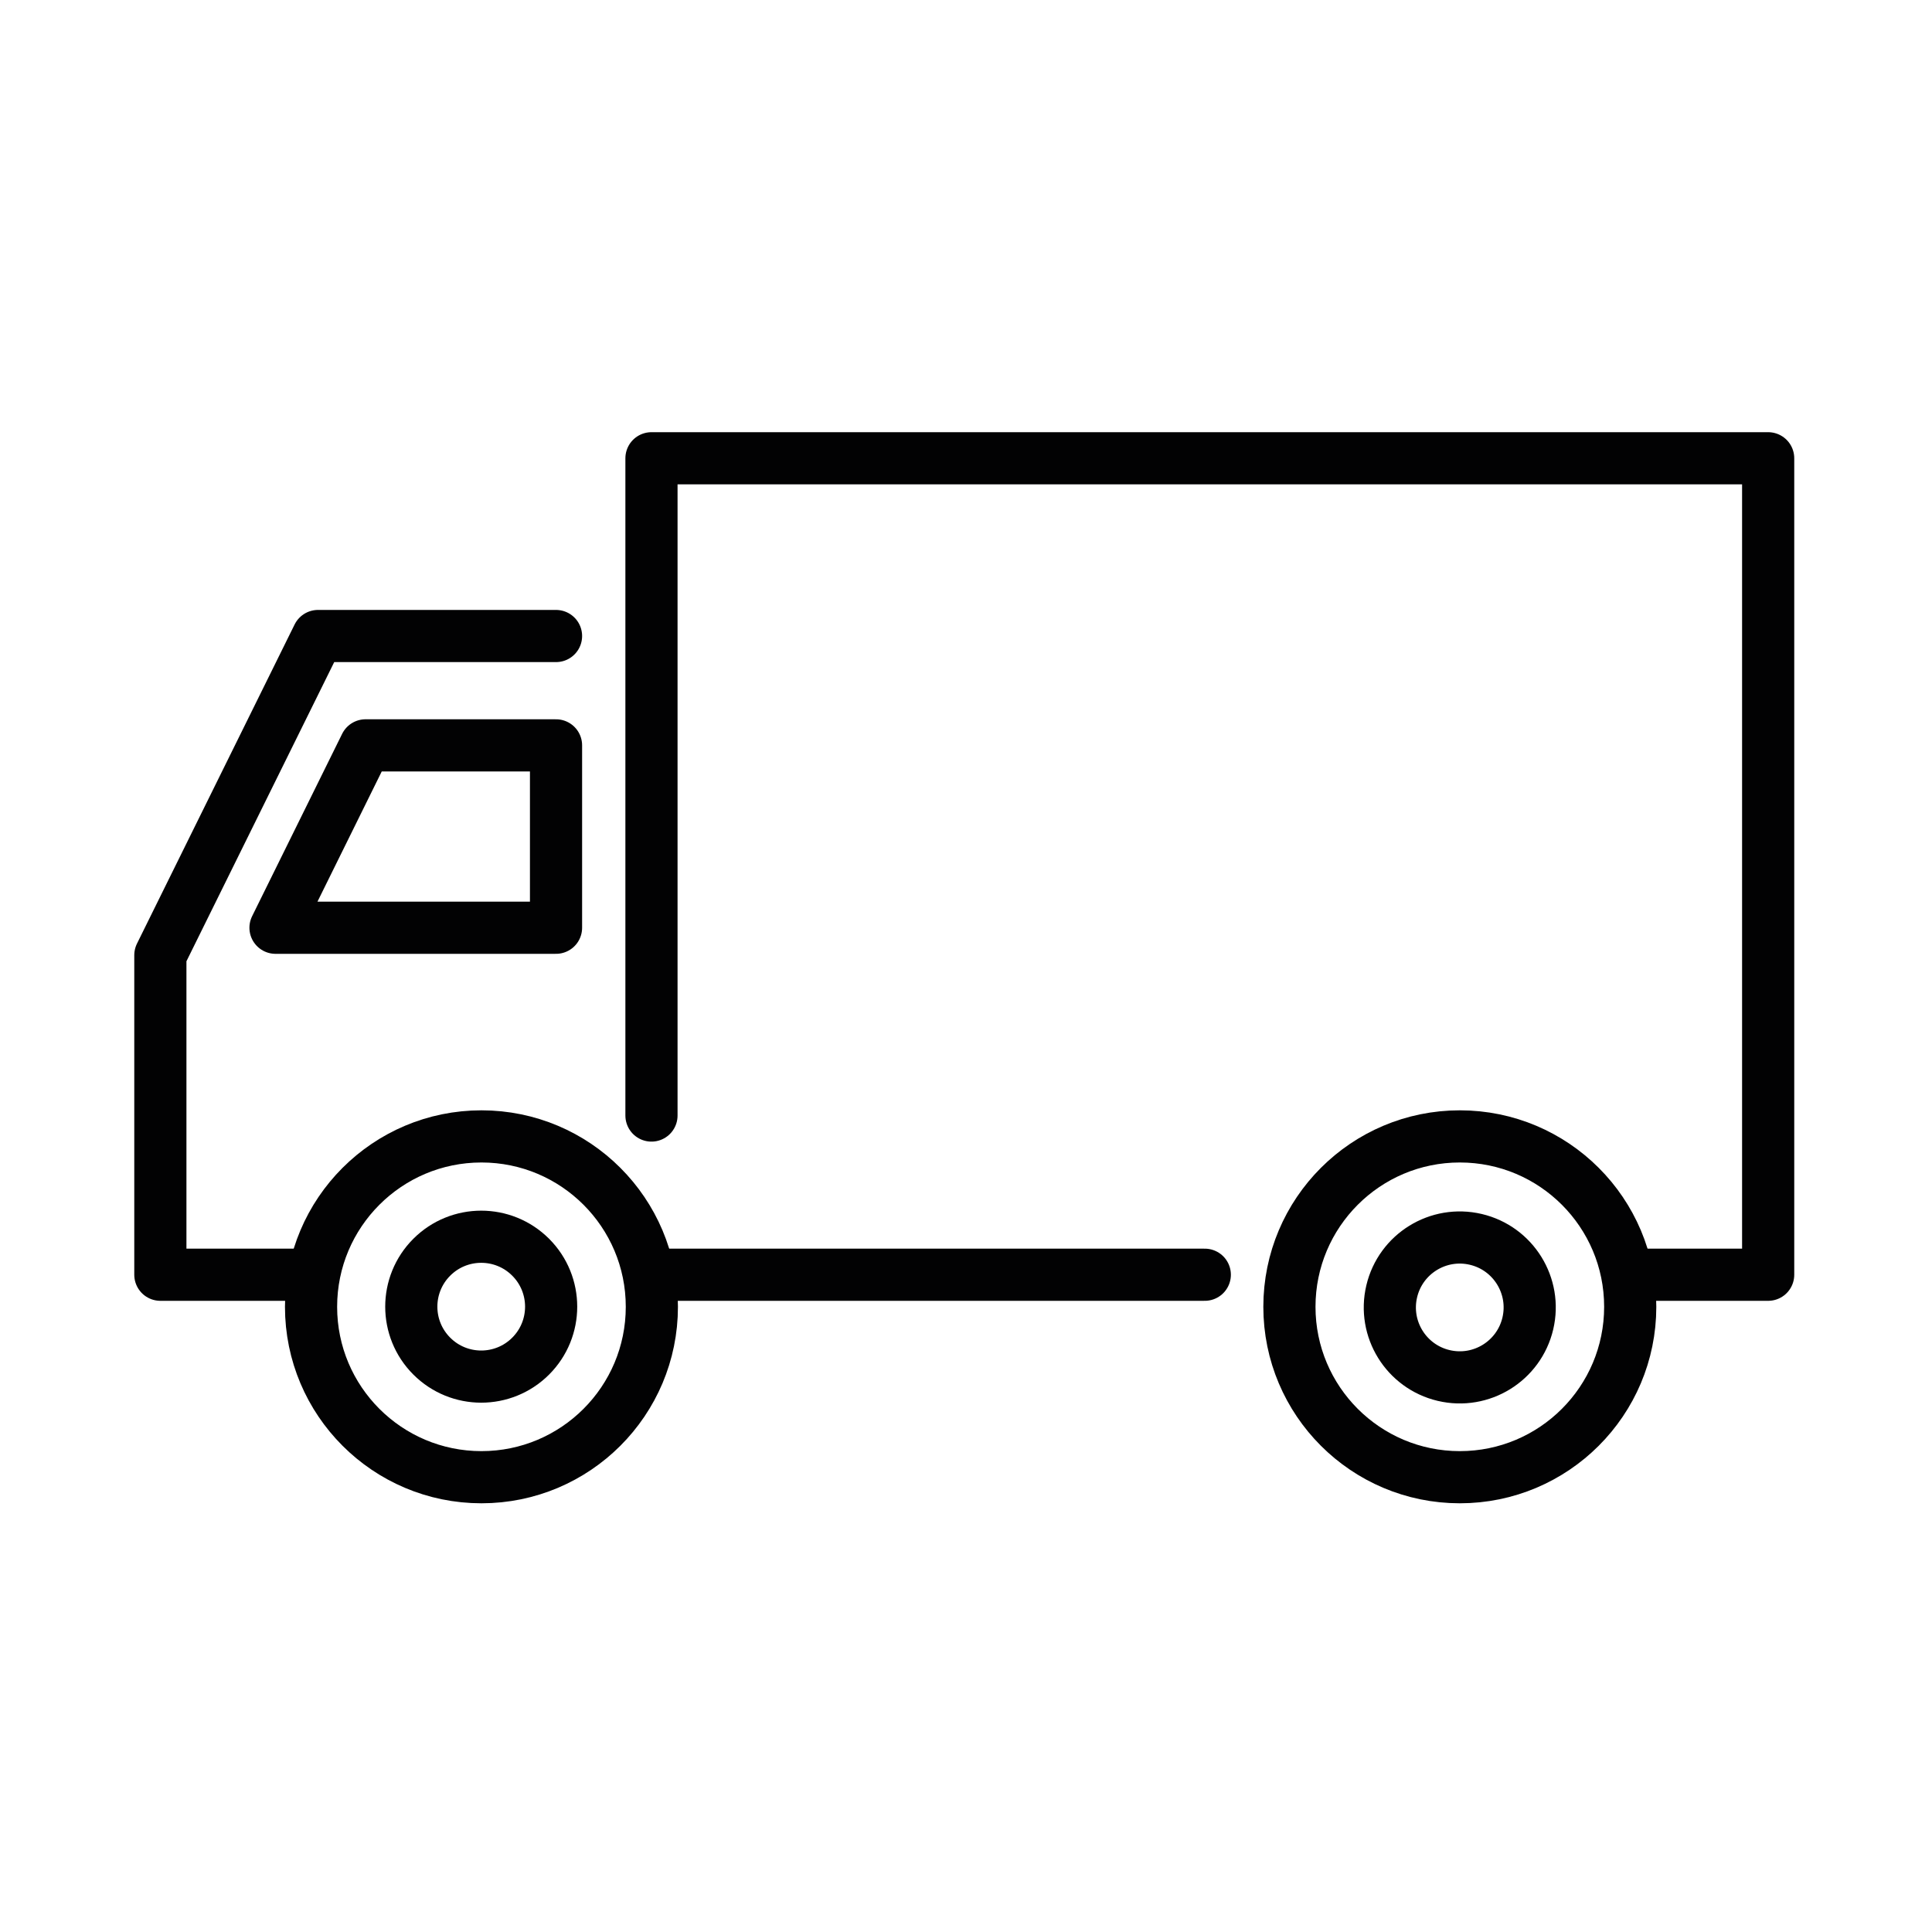 <?xml version="1.0" encoding="utf-8"?>
<!-- Generator: Adobe Illustrator 27.8.0, SVG Export Plug-In . SVG Version: 6.00 Build 0)  -->
<svg version="1.1" xmlns="http://www.w3.org/2000/svg" xmlns:xlink="http://www.w3.org/1999/xlink" x="0px" y="0px"
	 viewBox="0 0 500 500" style="enable-background:new 0 0 500 500;" xml:space="preserve">
<style type="text/css">
	.st0{display:none;}
	.st1{display:inline;}
	.st2{fill:#020203;}
	.st3{fill:none;stroke:#020203;stroke-width:13.5;stroke-linecap:round;stroke-linejoin:round;stroke-miterlimit:10;}
</style>
<g id="Ebene_1" class="st0">
	<g class="st1">
		<g>
			<path class="st2" d="M249.6,34.3c-119.4,0-216.1,96.8-216.1,216.1c0,119.4,96.8,216.1,216.1,216.1s216.1-96.8,216.1-216.1
				C465.5,131.2,368.9,34.5,249.6,34.3z M432.7,338.6l-31.7-16.6c21.5-45.3,21.5-97.9,0-143.2l31.7-16.6
				C459.5,218,459.5,282.9,432.7,338.6L432.7,338.6z M98.8,284.5l95.1,9.6c3.4,0.3,6.2,2.7,7.1,6c9.1,33.1,14.3,67.1,15.3,101.4
				C157.8,388.4,112.1,342.9,98.8,284.5z M249.6,95.9c71.1,0.1,133,48.6,150.1,117.6c-24.9-9.2-87.2-29.6-150.1-29.6
				s-125.2,20.4-150.1,29.6C116.6,144.5,178.5,96,249.6,95.9z M229.2,403.7c-0.8-36.2-6.1-72.3-15.8-107.2
				c-2.3-8.4-9.6-14.5-18.2-15.3l-98.8-9.9c-2-14.2-1.9-28.7,0.2-42.9c15.7-6.2,85.1-31.6,153-31.6s137.2,25.5,153,31.6
				c2.1,14.2,2.1,28.7,0.2,42.9l-98.8,9.9c-8.7,0.8-15.9,6.9-18.2,15.3c-9.7,34.9-15,70.9-15.8,107.2
				C256.4,405.5,242.7,405.5,229.2,403.7L229.2,403.7z M298.1,300c0.9-3.3,3.8-5.6,7.1-6l95.1-9.6c-13.3,58.4-59,104-117.5,117
				C283.8,367.1,289,333.1,298.1,300z M249.6,47.2c73.4,0.1,141.1,39.7,177.1,103.7l-31.7,16.6C349.2,87.2,247,59.2,166.7,105
				c-26.1,14.9-47.7,36.4-62.5,62.5l-31.7-16.6C108.4,86.9,176.1,47.3,249.6,47.2z M66.5,162.3l31.7,16.6
				c-21.5,45.3-21.5,97.9,0,143.2l-31.7,16.6C39.6,282.9,39.6,218,66.5,162.3L66.5,162.3z M249.6,453.7
				C176.1,453.6,108.4,414,72.5,350l31.7-16.6C150,413.7,252.1,441.7,332.4,396c26.1-14.9,47.7-36.4,62.5-62.5l31.7,16.6
				C390.7,414,323,453.6,249.6,453.7z"/>
			<path class="st2" d="M292.3,250.5c0-23.6-19.2-42.8-42.8-42.8s-42.8,19.2-42.8,42.8c0,23.6,19.2,42.8,42.8,42.8
				C273.2,293.2,292.3,274.1,292.3,250.5z M219.6,250.5c0-16.5,13.4-29.9,29.9-29.9c16.5,0,29.9,13.4,29.9,29.9
				c0,16.5-13.4,29.9-29.9,29.9c0,0,0,0,0,0C233,280.3,219.7,267,219.6,250.5z"/>
		</g>
	</g>
</g>
<g id="Ebene_2" class="st0">
	<g class="st1">
		<g>
			<path class="st2" d="M45.9,256.7H82c3.5,0,6.3-2.8,6.3-6.3c0-3.5-2.8-6.3-6.3-6.3H45.9c-3.5,0-6.3,2.8-6.3,6.3
				C39.6,253.9,42.4,256.7,45.9,256.7z"/>
			<path class="st2" d="M453.3,244.2h-36.1c-3.5,0-6.3,2.8-6.3,6.3c0,3.5,2.8,6.3,6.3,6.3h36.1c3.5,0,6.3-2.8,6.3-6.3
				C459.5,247,456.7,244.2,453.3,244.2L453.3,244.2z"/>
			<path class="st2" d="M453.3,164.5h-25.7c-50.8-0.1-92-41.2-92-92V46.8c0-3.5-2.8-6.3-6.3-6.3c-3.5,0-6.3,2.8-6.3,6.3l0,0v25.7
				c0.1,57.7,46.8,104.5,104.5,104.5h25.7c3.5,0,6.3-2.8,6.3-6.3C459.5,167.3,456.7,164.5,453.3,164.5L453.3,164.5L453.3,164.5z"/>
			<path class="st2" d="M429.3,148.4h23.9c3.5,0,6.3-2.8,6.3-6.3c0-3.5-2.8-6.3-6.3-6.3l0,0h-23.9c-36,0-65.2-29.2-65.2-65.2V46.8
				c0-3.5-2.8-6.3-6.3-6.3c-3.5,0-6.3,2.8-6.3,6.3l0,0v23.9C351.7,113.6,386.4,148.4,429.3,148.4z"/>
			<path class="st2" d="M69.8,352.5H45.9c-3.5,0-6.3,2.8-6.3,6.3c0,3.5,2.8,6.3,6.3,6.3h23.9c36,0,65.2,29.2,65.2,65.2v23.9
				c0,3.5,2.8,6.3,6.3,6.3s6.3-2.8,6.3-6.3l0,0v-23.9C147.5,387.3,112.7,352.6,69.8,352.5z"/>
			<path class="st2" d="M453.3,352.5h-23.9c-42.9,0-77.7,34.8-77.7,77.7v23.9c0,3.5,2.8,6.3,6.3,6.3c3.5,0,6.3-2.8,6.3-6.3l0,0
				v-23.9c0-36,29.2-65.2,65.2-65.2h23.9c3.5,0,6.3-2.8,6.3-6.3C459.5,355.3,456.7,352.5,453.3,352.5L453.3,352.5z"/>
			<path class="st2" d="M45.9,148.4h23.9c42.9,0,77.7-34.8,77.7-77.7V46.8c0-3.5-2.8-6.3-6.3-6.3s-6.3,2.8-6.3,6.3l0,0v23.9
				c0,36-29.2,65.2-65.2,65.2H45.9c-3.5,0-6.3,2.8-6.3,6.3C39.6,145.6,42.4,148.4,45.9,148.4z"/>
			<path class="st2" d="M453.3,323.9h-25.7C369.8,324,323.1,370.7,323,428.4v25.7c0,3.5,2.8,6.3,6.3,6.3c3.5,0,6.3-2.8,6.3-6.3l0,0
				v-25.7c0.1-50.8,41.2-92,92-92h25.7c3.5,0,6.3-2.8,6.3-6.3C459.5,326.7,456.7,323.9,453.3,323.9L453.3,323.9z"/>
			<path class="st2" d="M71.6,323.9H45.9c-3.5,0-6.3,2.8-6.3,6.3c0,3.5,2.8,6.3,6.3,6.3h25.7c50.8,0.1,92,41.2,92,92v25.7
				c0,3.5,2.8,6.3,6.3,6.3c3.5,0,6.3-2.8,6.3-6.3l0,0v-25.7C176.1,370.7,129.3,324,71.6,323.9z"/>
			<path class="st2" d="M45.9,177h25.7c57.7-0.1,104.4-46.8,104.5-104.5V46.8c0-3.5-2.8-6.3-6.3-6.3c-3.5,0-6.3,2.8-6.3,6.3l0,0
				v25.7c-0.1,50.8-41.2,91.9-92,92H45.9c-3.5,0-6.3,2.8-6.3,6.3C39.6,174.2,42.4,177,45.9,177z"/>
			<path class="st2" d="M249.6,89.1c3.5,0,6.3-2.8,6.3-6.3V46.8c0-3.5-2.8-6.3-6.3-6.3c-3.5,0-6.3,2.8-6.3,6.3l0,0v36.1
				C243.3,86.3,246.1,89.1,249.6,89.1z"/>
			<path class="st2" d="M249.6,411.8c-3.5,0-6.3,2.8-6.3,6.3v36.1c0,3.5,2.8,6.3,6.3,6.3c3.5,0,6.3-2.8,6.3-6.3l0,0v-36.1
				C255.8,414.6,253,411.8,249.6,411.8C249.6,411.8,249.6,411.8,249.6,411.8z"/>
			<path class="st2" d="M249.6,198.3c-28.8,0-52.1,23.3-52.1,52.1c0,28.8,23.3,52.1,52.1,52.1c28.8,0,52.1-23.3,52.1-52.1
				C301.6,221.7,278.3,198.4,249.6,198.3z M249.6,290.1c-21.9,0-39.6-17.7-39.6-39.6c0-21.9,17.7-39.6,39.6-39.6
				c21.9,0,39.6,17.7,39.6,39.6C289.1,272.3,271.4,290,249.6,290.1z"/>
			<path class="st2" d="M232.6,156.6c11.2-2,22.7-2,33.9,0c0.4,0.1,0.7,0.1,1.1,0.1c3.5,0,6.3-2.8,6.3-6.3c0-3-2.2-5.6-5.2-6.2
				c-12.7-2.3-25.6-2.3-38.3,0c-3.4,0.6-5.7,3.8-5.1,7.2c0.6,3.4,3.8,5.7,7.2,5.1C232.5,156.6,232.6,156.6,232.6,156.6z"/>
			<path class="st2" d="M266.5,344.3c-11.2,2-22.7,2-33.9,0c-3.4-0.6-6.6,1.7-7.2,5.1c-0.6,3.4,1.7,6.5,5,7.2
				c12.7,2.3,25.6,2.3,38.3,0c3.4-0.6,5.7-3.8,5.1-7.2c-0.6-3.4-3.8-5.7-7.2-5.1C266.6,344.3,266.5,344.3,266.5,344.3L266.5,344.3z"
				/>
			<path class="st2" d="M167.2,180.8c-8.3,9.8-14.8,21.1-19.1,33.2c-1.2,3.2,0.5,6.8,3.8,8c0.7,0.2,1.4,0.4,2.1,0.4
				c2.6,0,5-1.7,5.9-4.1c3.9-10.7,9.6-20.7,17-29.4c2.2-2.6,1.9-6.6-0.7-8.8C173.4,177.8,169.4,178.1,167.2,180.8L167.2,180.8z"/>
			<path class="st2" d="M327.1,322.3c1.8,0,3.6-0.8,4.8-2.2c8.3-9.8,14.8-21.1,19.2-33.2c1.2-3.2-0.4-6.8-3.6-8.1
				c-3.2-1.2-6.8,0.4-8.1,3.6c0,0.1-0.1,0.1-0.1,0.2c-3.9,10.7-9.6,20.6-17,29.4c-2.2,2.6-1.9,6.6,0.7,8.8
				C324.2,321.8,325.6,322.3,327.1,322.3z"/>
			<path class="st2" d="M167,298.1c-2.8-4.9-5.2-10.1-7.2-15.4c-1.1-3.3-4.7-5-7.9-3.9c-3.3,1.1-5,4.7-3.9,7.9c0,0.1,0,0.1,0.1,0.2
				c4.4,12.1,10.9,23.3,19.2,33.2c2.2,2.7,6.1,3,8.8,0.8c2.7-2.2,3-6.1,0.8-8.8c0,0-0.1-0.1-0.1-0.1
				C173.1,307.7,169.8,303,167,298.1z"/>
			<path class="st2" d="M332.1,202.8c2.8,4.9,5.2,10.1,7.2,15.4c1.1,3.3,4.6,5.1,7.9,4c3.3-1.1,5.1-4.6,4-7.9c0-0.1-0.1-0.2-0.1-0.3
				c-4.4-12.1-10.9-23.3-19.2-33.2c-2.2-2.7-6.1-3-8.8-0.8c-2.7,2.2-3,6.1-0.8,8.8c0,0,0.1,0.1,0.1,0.1
				C326,193.2,329.3,197.9,332.1,202.8z"/>
		</g>
	</g>
</g>
<g id="Ebene_3" class="st0">
	<g class="st1">
		<g>
			<path class="st2" d="M117,284.3c43.8,6.9,88.1,10.2,132.4,10c44.3,0.2,88.6-3.1,132.4-10c3.5-0.6,5.9-4,5.2-7.5
				c0-0.2-0.1-0.3-0.1-0.5l-20-78.1c-0.7-2.7-3-4.6-5.7-4.9c-21.4-1.9-64.3-5.2-111.8-5.2c-47.5,0-90.4,3.2-111.8,5.2
				c-2.7,0.2-5,2.2-5.7,4.9l-20,78.1c-0.9,3.5,1.2,7,4.7,7.9C116.7,284.2,116.9,284.3,117,284.3L117,284.3z M143.3,205.8
				c22.3-1.9,62.3-4.7,106.1-4.7c43.8,0,83.7,2.8,106.1,4.7l17.1,66.8c-40.8,5.9-82,8.8-123.2,8.7c-41.2,0.1-82.4-2.8-123.2-8.7
				L143.3,205.8z"/>
			<path class="st2" d="M299,321.3h-99.3c-8,0-14.4,6.5-14.4,14.4c0,1.4,0.2,2.8,0.6,4.2l11.6,37.9c2.3,7.8,9.5,13,17.6,13h68.6
				c8.1,0,15.2-5.3,17.6-13l11.6-37.9c2.3-7.6-2-15.7-9.6-18C301.9,321.5,300.5,321.3,299,321.3L299,321.3z M240.9,377.8l-4.4-43.6
				h25.9l-4.4,43.6H240.9z M210,374l-11.6-37.9c-0.2-0.8,0.2-1.6,1-1.8c0.1,0,0.3-0.1,0.4-0.1h23.7l4.4,43.6h-12.7
				C212.7,377.9,210.6,376.3,210,374L210,374z M300.4,336.1L288.8,374c-0.7,2.3-2.8,3.8-5.2,3.8h-12.7l4.4-43.6H299
				c0.8,0,1.4,0.7,1.4,1.5C300.5,335.8,300.5,336,300.4,336.1L300.4,336.1z"/>
			<path class="st2" d="M158.8,317.1L104.4,304c-7.7-1.9-15.5,2.9-17.4,10.6c-0.3,1.4-0.5,2.9-0.4,4.4l1.8,24.5
				c0.6,7.5,6.8,13.4,14.4,13.4h52.6c8,0,14.4-6.5,14.4-14.4v-11.4C169.9,324.4,165.3,318.6,158.8,317.1z M156.9,342.5
				c0,0.8-0.6,1.4-1.4,1.4h-52.6c-0.8,0-1.4-0.6-1.4-1.3l-1.8-24.5c-0.1-0.8,0.5-1.5,1.3-1.5c0,0,0,0,0.1,0c0.1,0,0.2,0,0.4,0
				l54.4,13.1c0.7,0.2,1.1,0.7,1.1,1.4L156.9,342.5z"/>
			<path class="st2" d="M145.2,368.5h-33.9c-3.6,0-6.5,2.9-6.5,6.5c0,3.6,2.9,6.5,6.5,6.5h33.9c3.6,0,6.5-2.9,6.5-6.5
				C151.7,371.4,148.8,368.5,145.2,368.5z"/>
			<path class="st2" d="M463.6,225.7c-3.2-3.7-8-5.5-12.8-4.8l-17.5,2.4c-7.7,1-14.8,4.8-19.9,10.6l-9.9,11.1l-14.2-55.4
				c-2.8-10.8-12-18.6-23-19.7c-22.1-2.1-66.6-5.5-116.8-5.5c-50.2,0-94.7,3.5-116.8,5.5c-11.1,1.1-20.3,8.9-23,19.7L95.4,245
				l-9.9-11.1c-5.2-5.8-12.2-9.6-19.9-10.6L48,220.9c-7.9-1.1-15.1,4.5-16.2,12.4c-0.3,1.9-0.1,3.9,0.4,5.8l3.2,11.4
				c2.9,10.4,11.3,18.2,21.9,20.4l25.7,5.3l-8.9,10.3c-7.3,8.4-11.3,19.1-11.3,30.2v69.3c0,11.6,5.9,22.5,15.7,28.7v37.1
				c0,9.1,7.3,16.4,16.4,16.4h38.7c9.1,0,16.4-7.3,16.4-16.4v-31.6h198.8v31.6c0,9.1,7.3,16.4,16.4,16.4h38.7
				c9.1,0,16.4-7.3,16.4-16.4v-37.1c9.8-6.3,15.7-17.1,15.7-28.7v-69.3c0-11.1-4-21.9-11.3-30.2l-8.9-10.3l25.7-5.3
				c10.5-2.1,19-10,21.9-20.4l3.2-11.4C467.9,234.4,466.7,229.3,463.6,225.7L463.6,225.7z M47.9,247l-3.2-11.4c-0.1-0.5,0-1,0.3-1.3
				c0.3-0.4,0.8-0.6,1.3-0.5l17.5,2.4c4.6,0.6,8.9,2.9,12,6.4l15.7,17.7l-1.1,4.3l-30.5-6.3C54.1,256.9,49.5,252.6,47.9,247
				L47.9,247z M137,451.8c0,1.9-1.5,3.4-3.4,3.4H94.9c-1.9,0-3.4-1.5-3.4-3.4v-32.1c1.8,0.3,3.7,0.5,5.6,0.5h40L137,451.8z
				 M407.4,451.8c0,1.9-1.5,3.4-3.4,3.4h-38.7c-1.9,0-3.4-1.5-3.4-3.4v-31.6h40c1.9,0,3.7-0.2,5.6-0.5V451.8z M423.1,385.9
				c0,11.7-9.5,21.3-21.3,21.3H97c-11.7,0-21.3-9.5-21.3-21.3v-69.3c0-8,2.9-15.7,8.1-21.7l16.2-18.6c0.7-0.8,1.1-1.7,1.4-2.6
				l20.7-80.9c1.4-5.5,6.1-9.4,11.7-10c21.9-2,66-5.5,115.6-5.5c49.7,0,93.8,3.4,115.6,5.5c5.6,0.5,10.3,4.5,11.7,10l20.7,80.8
				c0.2,1,0.7,1.9,1.4,2.6l16.2,18.6c5.2,6,8.1,13.8,8.1,21.7V385.9z M454.1,235.5l-3.2,11.4c-1.6,5.7-6.2,10-12,11.2l-30.5,6.3
				l-1.1-4.3l15.7-17.7c3.1-3.5,7.3-5.7,12-6.4l17.5-2.4c0.5-0.1,1,0.1,1.3,0.5C454.1,234.6,454.2,235.1,454.1,235.5z"/>
			<path class="st2" d="M394.4,304L340,317c-6.5,1.5-11.1,7.3-11.1,14v11.4c0,8,6.5,14.4,14.4,14.4H396c7.6,0,13.8-5.8,14.4-13.4
				l1.8-24.5c0.6-7.9-5.4-14.8-13.3-15.4C397.3,303.5,395.8,303.6,394.4,304L394.4,304z M397.4,342.6c-0.1,0.8-0.7,1.3-1.4,1.3
				h-52.6c-0.8,0-1.4-0.6-1.4-1.4v-11.4c0-0.7,0.5-1.3,1.1-1.4l54.4-13.1c0.1,0,0.2,0,0.4,0c0.8,0,1.4,0.7,1.4,1.5c0,0,0,0,0,0.1
				L397.4,342.6z"/>
			<path class="st2" d="M387.5,368.5h-33.9c-3.6,0-6.5,2.9-6.5,6.5c0,3.6,2.9,6.5,6.5,6.5h33.9c3.6,0,6.5-2.9,6.5-6.5
				C394,371.4,391.1,368.5,387.5,368.5z"/>
			<path class="st2" d="M146.4,111.8c3.6,0,6.5-2.9,6.5-6.5c0,0,0,0,0,0V81.2l29.8,9.6v40.7c0,2.2,1.1,4.2,2.9,5.4
				c0.8,0.5,20,12.8,63.7,12.8c43.7,0,63-12.3,63.7-12.8c1.9-1.2,3-3.2,3-5.4V90.7l38.3-12.3c3.4-1.1,5.3-4.7,4.2-8.1
				c-0.6-2-2.2-3.6-4.2-4.2l-103-33c-1.3-0.4-2.7-0.4-4,0l-103,33c-2.7,0.9-4.5,3.4-4.5,6.2v33C139.9,108.9,142.8,111.8,146.4,111.8
				L146.4,111.8L146.4,111.8z M303.1,127.5c-6.4,3-23.6,9.2-53.7,9.2c-30.2,0-47.3-6.2-53.7-9.2V94.9l51.7,16.6c1.3,0.4,2.7,0.4,4,0
				l51.8-16.6V127.5z M249.4,46.1l81.8,26.2l-81.8,26.2l-61.5-19.7h61.5c3.6,0,6.5-2.9,6.5-6.5c0-3.6-2.9-6.5-6.5-6.5h-61.6
				L249.4,46.1z"/>
		</g>
	</g>
</g>
<g id="Ebene_4" class="st0">
	<g class="st1">
		<path class="st2" d="M366.4,286.6l-79.2-12.1v-29.9c4.4-3,8.4-6.6,11.9-10.6c11.6-13.7,20-29.9,24.3-47.4l12.1-3.3
			c11-3,18.7-13,18.7-24.5v-4.6c0-11.9-9.7-21.6-21.6-21.6h-1.4c3.6-14.6,8.6-44.1-3.6-62.9c5.8-9.2,9.8-19.5,11.7-30.2
			c0.6-3.6-1.8-7-5.4-7.5c-1-0.2-1.9-0.1-2.9,0.2c-19.7,5.7-34,3.7-52,1.1c-14.4-2.3-28.9-3.5-43.4-3.6c-39.6,0-50.9,21.7-53.8,30
			c-24.6,15.7-18.2,55.3-13.8,73h-1.4c-11.9,0-21.6,9.7-21.6,21.6v4.6c0,11.4,7.7,21.5,18.7,24.5l12.1,3.3
			C180,204,188.4,220.2,200,234c3.5,4,7.5,7.6,12,10.6v29.9l-79.3,12.1c-25.3,3.8-44,25.5-43.9,51.1v127c0,3.6,2.9,6.6,6.6,6.6
			c3.6,0,6.6-2.9,6.6-6.6l0,0v-44.1h26.1c-5.1,14.1-7.8,29-7.8,44.1c0,3.6,2.9,6.6,6.6,6.6c3.6,0,6.6-2.9,6.6-6.6l0,0
			c0-16.4,3.5-32.7,10.3-47.7l13.6,7.1c-5.7,12.8-8.6,26.6-8.6,40.6c0,3.6,2.9,6.6,6.6,6.6s6.6-2.9,6.6-6.6l0,0
			c0-3.6,0.2-7.3,0.7-10.9c11.4-4.3,49.6-17.7,86.9-17.7s75.4,13.3,86.9,17.7c0.5,3.6,0.7,7.3,0.7,10.9c0,3.6,2.9,6.6,6.6,6.6
			s6.6-2.9,6.6-6.6l0,0c0-14-2.9-27.8-8.6-40.6l13.6-7.1c6.8,15,10.3,31.2,10.3,47.7c0,3.6,2.9,6.6,6.6,6.6c3.6,0,6.6-2.9,6.6-6.6
			l0,0c0-15-2.6-29.9-7.7-44.1h26.1v44.1c0,3.6,2.9,6.6,6.6,6.6c3.6,0,6.6-2.9,6.6-6.6l0,0v-127
			C410.4,312.2,391.7,290.4,366.4,286.6z M341.1,154.2v4.6c0,5.5-3.7,10.3-9,11.8l-5.5,1.5c1.4-8.7,2.3-17.5,2.5-26.4h3.6
			C337.3,145.7,341,149.5,341.1,154.2z M190.4,69.7c1.7-0.9,3-2.6,3.4-4.5c0.2-0.9,5.3-22.5,41.8-22.5c13.9,0.1,27.8,1.3,41.6,3.5
			c15.6,2.2,29.5,4.2,46.6,1.1c-2,6.6-5.2,12.7-9.4,18.2c-2.1,2.5-2.1,6.2,0.2,8.7c11.4,12.5,7.9,39.3,4,55
			c-8.2-6.3-13.4-15.8-14.3-26.1c-0.4-3.6-3.6-6.2-7.3-5.8c-0.1,0-0.2,0-0.2,0c-15.6,2-31.4,3.1-47.1,3.1c-15.8,0-31.5-1.1-47.1-3.1
			c-3.6-0.5-6.9,2-7.4,5.6c0,0.1,0,0.2,0,0.2c-0.9,10.3-6.1,19.7-14.3,26C177,113.6,171.4,79.8,190.4,69.7z M167.1,170.6
			c-5.3-1.4-9-6.3-9-11.8v-4.6c0-4.7,3.8-8.5,8.5-8.5h3.6c0.2,8.8,1.1,17.7,2.5,26.4L167.1,170.6z M183.3,143.1
			c12-6.9,20.6-18.5,23.6-32c14.2,1.6,28.4,2.4,42.6,2.4c14.2,0,28.5-0.8,42.6-2.4c3,13.5,11.6,25.1,23.6,32
			c-0.6,34.8-9.5,62.5-26.6,82.2c-19.3,21.9-52.7,24-74.6,4.6c-1.6-1.4-3.2-3-4.6-4.6C192.8,205.6,183.9,178,183.3,143.1
			L183.3,143.1z M249.6,256.4c8.4,0,16.7-1.6,24.4-4.7v27.9c-0.6,3.1-4.6,18.2-24.4,18.2c-19.9,0-23.8-15-24.4-18.2v-27.9
			C232.9,254.7,241.2,256.3,249.6,256.4z M249.6,423c-33.4,0-66.5,9.7-83.6,15.6c14.4-46.2,63.6-71.9,109.7-57.4
			c27.4,8.6,48.9,30,57.4,57.4C316.1,432.7,283,423,249.6,423z M335.6,412.4c-28.8-47.5-90.8-62.7-138.3-33.9
			c-13.9,8.4-25.5,20-33.9,33.9l-13.6-7.1c32.7-55,103.9-73.1,158.9-40.4c16.6,9.9,30.5,23.8,40.4,40.4L335.6,412.4z M365.3,407.5
			c-31.6-63.9-109-90.2-172.9-58.6c-25.4,12.6-46,33.2-58.6,58.6H102v-69.8c-0.1-19.1,13.8-35.3,32.7-38.1l79-12.1
			c3.9,10.4,14.4,23.3,35.8,23.3s31.9-13,35.8-23.3l79,12.1c18.9,2.8,32.8,19,32.7,38.1v69.8L365.3,407.5z"/>
	</g>
</g>
<g id="Ebene_5" class="st0">
	<g class="st1">
		<g>
			<path class="st2" d="M458.8,205.7h-44.5c-3.8-14-9.4-27.5-16.6-40.1l31.5-31.5c2.5-2.5,2.5-6.6,0-9.1c0,0,0,0,0,0L375,70.9
				c-2.5-2.5-6.6-2.5-9.1,0c0,0,0,0,0,0l-31.5,31.5c-12.6-7.2-26.1-12.8-40.1-16.6V41.2c0-3.5-2.9-6.4-6.4-6.4h-76.6
				c-3.5,0-6.4,2.9-6.4,6.4v44.5c-14,3.8-27.5,9.4-40.1,16.6l-31.5-31.5c-2.5-2.5-6.6-2.5-9.1,0c0,0,0,0,0,0L70,125
				c-2.5,2.5-2.5,6.6,0,9.1c0,0,0,0,0,0l31.5,31.5c-7.2,12.6-12.8,26.1-16.6,40.1H40.3c-3.5,0-6.4,2.9-6.4,6.4v76.6
				c0,3.5,2.9,6.4,6.4,6.4h44.5c3.8,14,9.4,27.5,16.6,40.1L70,366.8c-2.5,2.5-2.5,6.6,0,9.1c0,0,0,0,0,0l54.2,54.1
				c2.5,2.5,6.6,2.5,9.1,0c0,0,0,0,0,0l31.5-31.5c12.6,7.2,26.1,12.8,40.1,16.6v44.5c0,3.5,2.9,6.4,6.4,6.4h76.6
				c3.5,0,6.4-2.9,6.4-6.4v-44.5c14-3.8,27.5-9.4,40.1-16.6l31.5,31.5c2.5,2.5,6.6,2.5,9.1,0c0,0,0,0,0,0l54.2-54.1
				c2.5-2.5,2.5-6.6,0-9.1c0,0,0,0,0,0l-31.5-31.5c7.2-12.6,12.8-26.1,16.6-40.1h44.5c3.5,0,6.4-2.9,6.4-6.4v-76.6
				C465.2,208.6,462.3,205.7,458.8,205.7z M452.3,282.3h-43.1c-3,0-5.6,2-6.2,4.9c-3.8,16.1-10.2,31.6-18.9,45.7
				c-1.6,2.5-1.2,5.8,0.9,7.9l30.5,30.5l-45.1,45.1L340,385.9c-2.1-2.1-5.4-2.5-7.9-0.9c-14.1,8.7-29.6,15.1-45.7,18.9
				c-2.9,0.7-4.9,3.3-4.9,6.2v43.1h-63.7v-43.1c0-3-2-5.6-4.9-6.2c-16.1-3.8-31.6-10.2-45.7-18.9c-2.5-1.6-5.8-1.2-7.9,0.9
				l-30.5,30.5l-45.1-45.1l30.5-30.5c2.1-2.1,2.5-5.4,0.9-7.9c-8.7-14.1-15.1-29.6-18.9-45.7c-0.7-2.9-3.3-4.9-6.2-4.9H46.8v-63.7
				h43.1c3,0,5.5-2,6.2-4.9c3.8-16.1,10.2-31.6,18.9-45.7c1.6-2.5,1.2-5.8-0.9-7.9l-30.5-30.5l45.1-45.1l30.5,30.5
				c2.1,2.1,5.4,2.5,7.9,0.9c14.1-8.7,29.6-15.1,45.7-18.9c2.9-0.7,4.9-3.3,4.9-6.2V47.7h63.7v43.1c0,3,2,5.5,4.9,6.2
				c16.1,3.8,31.6,10.2,45.7,18.9c2.5,1.6,5.8,1.2,7.9-0.9l30.5-30.5l45.1,45.1L385,160.1c-2.1,2.1-2.5,5.4-0.9,7.9
				c8.7,14.1,15.1,29.6,18.9,45.7c0.7,2.9,3.3,4.9,6.2,4.9h43.1V282.3z"/>
			<path class="st2" d="M249.6,125.1c-69.2,0-125.3,56.1-125.3,125.3c0,69.2,56.1,125.3,125.3,125.3c69.2,0,125.3-56.1,125.3-125.3
				c0,0,0,0,0,0C374.8,181.3,318.7,125.2,249.6,125.1z M259.5,138.4c0.2,16.8,3.3,33.4,9.2,49.2c-12.5-3.8-25.8-3.8-38.2,0
				c5.9-15.7,9-32.4,9.2-49.2c3.3-0.3,6.6-0.5,9.9-0.5C252.9,138,256.2,138.1,259.5,138.4z M313.5,265.3c10.7,13,23.6,24,38,32.6
				c-2.8,6-6.1,11.8-10,17.2c-14.7-8.2-30.6-13.8-47.2-16.6C303.9,289.5,310.6,278,313.5,265.3z M249.6,303.3
				c-29.2,0-52.9-23.7-52.9-52.9c0-29.2,23.7-52.9,52.9-52.9c29.2,0,52.9,23.7,52.9,52.9l0,0C302.4,279.6,278.7,303.3,249.6,303.3z
				 M147.6,297.9c14.4-8.6,27.3-19.6,38-32.6c3,12.7,9.6,24.2,19.2,33.1c-16.6,2.8-32.6,8.4-47.2,16.6
				C153.7,309.6,150.4,303.9,147.6,297.9z M226.7,140.3c-1.6,36.7-14.1,54.7-15.9,57.2c-15,10.9-24.7,27.7-26.6,46.2
				c-1.6,3.5-11.1,22.8-41.4,42.1c-19.5-58.9,12.4-122.5,71.3-142.1C218.3,142.3,222.5,141.2,226.7,140.3z M249.6,362.9
				c-32.1,0-62.6-13.7-83.9-37.7c32.2-16.8,53.8-15.2,57.3-14.8c17,7.6,36.4,7.6,53.3,0c3.4-0.4,25.1-2,57.3,14.8
				C312.2,349.2,281.6,362.9,249.6,362.9z M356.3,285.8c-30.3-19.2-39.8-38.5-41.4-42.1c-1.9-18.5-11.6-35.3-26.6-46.2
				c-1.8-2.4-14.4-20.4-15.9-57.2c60.8,12.6,99.9,72.1,87.3,132.9C358.8,277.4,357.7,281.6,356.3,285.8z"/>
			<path class="st2" d="M249.6,220.3c-16.7,0-30.2,13.5-30.2,30.2c0,16.7,13.5,30.2,30.2,30.2s30.2-13.5,30.2-30.2
				C279.7,233.8,266.2,220.3,249.6,220.3z M249.6,267.8c-9.6,0-17.3-7.8-17.3-17.3c0-9.6,7.8-17.3,17.3-17.3s17.3,7.8,17.3,17.3
				C266.9,260,259.1,267.8,249.6,267.8z"/>
		</g>
	</g>
</g>
<g id="Ebene_6" class="st0">
	<g class="st1">
		<g>
			<path class="st2" d="M432,371.2c-1.5-3.4-5.5-4.9-8.9-3.3l-14.3,6.5V177.5c0-12.5-10.1-22.6-22.6-22.6l0,0h-129
				c-12.5,0-22.6,10.1-22.6,22.6v196.9l-14.3-6.5c-3.4-1.4-7.4,0.2-8.8,3.6c-1.4,3.3,0.1,7,3.2,8.6l19.8,9v57.4
				c0,10.7,7.6,20,18,22.2c45.6,9,92.6,9,138.2,0c10.5-2.2,18-11.4,18-22.2v-57.4l19.8-9C432.1,378.6,433.6,374.6,432,371.2
				L432,371.2z M261.5,291.1h-13.5v-53.7l13.5,10.3V291.1z M275,251.1h93.5v93.5H275V251.1z M381.9,247.7l13.5-10.3v53.7h-13.5
				V247.7z M381.9,304.6h13.5v61.2L381.9,349V304.6z M372.9,237.6H270.5l-16.7-12.7c43.1-19.9,92.7-19.9,135.8,0L372.9,237.6z
				 M248.1,304.6h13.5V349l-13.5,16.8V304.6z M271.5,358H372l19.8,24.7c-44.3,21.2-95.9,21.2-140.2,0L271.5,358z M257.3,168.3h129
				c5.1,0,9.2,4.1,9.2,9.2l0,0v35.2c-46.8-21.5-100.6-21.5-147.4,0v-35.2C248.1,172.4,252.2,168.3,257.3,168.3L257.3,168.3z
				 M248.1,446.5v-3.7l23.7,7.4l4.3,8.9c-8.1-1.1-15.1-2.3-20.7-3.5C251.1,454.6,248.1,450.9,248.1,446.5L248.1,446.5z M291.9,460.8
				l-9.4-19.1c-0.8-1.7-2.3-2.9-4-3.5l-30.5-9.5v-32.8c46.8,21.5,100.6,21.5,147.4,0v32.8l-30.5,9.5c-1.8,0.5-3.2,1.8-4,3.5
				l-9.4,19.1c-9,0.8-19,1.3-29.8,1.3C310.9,462,301,461.5,291.9,460.8L291.9,460.8z M388.1,455.5c-5.6,1.2-12.6,2.4-20.7,3.5
				l4.3-8.9l23.7-7.4v3.7C395.4,450.9,392.4,454.6,388.1,455.5L388.1,455.5z"/>
			<path class="st2" d="M253.9,37.8c54,0.1,97.7,43.8,97.7,97.7c0,3.7,3,6.7,6.7,6.7c3.7,0,6.7-3,6.7-6.7
				C365,74.2,315.3,24.5,253.9,24.4c-3.7,0-6.7,3-6.7,6.7C247.2,34.8,250.2,37.8,253.9,37.8z"/>
			<path class="st2" d="M177.2,37.8h40.5c3.7,0,6.7-3,6.7-6.7c0-3.7-3-6.7-6.7-6.7h-40.5C115.8,24.5,66.1,74.2,66,135.6v40.9
				c0,3.7,3,6.7,6.7,6.7c3.7,0,6.7-3,6.7-6.7v-40.9C79.5,81.6,123.3,37.9,177.2,37.8z"/>
			<path class="st2" d="M72.7,202.5c-3.7,0-6.7,3-6.7,6.7v12.2c0,3.7,3,6.7,6.7,6.7c3.7,0,6.7-3,6.7-6.7v-12.2
				C79.5,205.5,76.5,202.5,72.7,202.5z"/>
			<path class="st2" d="M294.4,74.5c-3.2-1.8-7.3-0.7-9.2,2.5c-1.7,3-0.8,6.9,2.1,8.9c17.2,10.6,27.7,29.4,27.7,49.7
				c0,3.7,3,6.7,6.7,6.7c3.7,0,6.7-3,6.7-6.7C328.5,110.7,315.6,87.5,294.4,74.5z"/>
			<path class="st2" d="M174.5,77.1h82.1c3.7,0,6.7-3,6.7-6.7c0-3.7-3-6.7-6.7-6.7h-82.1c-15.5-0.1-30.6,4.9-43,14.2
				c-3,2.2-3.6,6.4-1.4,9.4c2.2,3,6.4,3.6,9.4,1.4l0,0C149.7,81.2,161.9,77.1,174.5,77.1z"/>
			<path class="st2" d="M118.1,102.2c-3.4-1.6-7.4-0.1-8.9,3.3c0,0,0,0,0,0c-4.4,9.4-6.6,19.7-6.6,30.1v63.8c0,3.7,3,6.7,6.7,6.7
				c3.7,0,6.7-3,6.7-6.7v-63.8c0-8.4,1.8-16.8,5.3-24.4C123,107.8,121.5,103.8,118.1,102.2L118.1,102.2z"/>
			<path class="st2" d="M109.4,225.5c-3.7,0-6.7,3-6.7,6.7v12.2c0,3.7,3,6.7,6.7,6.7c3.7,0,6.7-3,6.7-6.7v-12.2
				C116.1,228.5,113.1,225.5,109.4,225.5z"/>
			<path class="st2" d="M278.4,135.6c0,3.7,3,6.7,6.7,6.7c3.7,0,6.7-3,6.7-6.7c0-17.9-14.6-32.5-32.5-32.5h-53.1
				c-3.7,0-6.7,3-6.7,6.7c0,3.7,3,6.7,6.7,6.7h53.1C269.9,116.5,278.4,125,278.4,135.6z"/>
			<path class="st2" d="M171.8,103.1c-17.9,0-32.5,14.6-32.5,32.5v40.9c0,3.7,3,6.7,6.7,6.7c3.7,0,6.7-3,6.7-6.7v-40.9
				c0-10.5,8.5-19.1,19.1-19.1c3.7,0,6.7-3,6.7-6.7C178.5,106.1,175.5,103.1,171.8,103.1L171.8,103.1z"/>
			<path class="st2" d="M146,202.5c-3.7,0-6.7,3-6.7,6.7l0,0v12.2c0,3.7,3,6.7,6.7,6.7c3.7,0,6.7-3,6.7-6.7v-12.2
				C152.7,205.5,149.7,202.5,146,202.5z"/>
		</g>
	</g>
</g>
<g id="Ebene_7" class="st0">
	<g class="st1">
		<g>
			<path class="st2" d="M111.2,217.1c45.7,7.2,91.9,10.7,138.1,10.4c46.3,0.3,92.5-3.2,138.1-10.4c3.7-0.7,6.1-4.2,5.4-7.9
				c0-0.2-0.1-0.3-0.1-0.5L372,127.2c-0.7-2.8-3.1-4.8-5.9-5.1c-22.3-2-67.1-5.4-116.7-5.4c-49.5,0-94.4,3.4-116.7,5.4
				c-2.9,0.3-5.2,2.3-5.9,5.1l-20.8,81.5c-0.9,3.6,1.3,7.3,4.9,8.2C111,217,111.1,217.1,111.2,217.1L111.2,217.1z M138.7,135.2
				c23.3-2,65-4.9,110.7-4.9c45.7,0,87.4,2.9,110.7,4.9l17.9,69.7c-42.6,6.1-85.5,9.2-128.5,9c-43,0.1-86-2.9-128.5-9L138.7,135.2z"
				/>
			<path class="st2" d="M301.2,255.7H197.6c-8.3,0-15,6.7-15,15.1c0,1.5,0.2,3,0.7,4.4l12.1,39.6c2.4,8.1,9.9,13.6,18.3,13.6h71.5
				c8.4,0,15.9-5.5,18.3-13.6l12.1-39.6c2.4-7.9-2.1-16.4-10-18.8C304.2,255.9,302.7,255.7,301.2,255.7L301.2,255.7z M240.5,314.7
				l-4.6-45.5h27l-4.6,45.5H240.5z M208.2,310.7l-12.1-39.6c-0.2-0.8,0.2-1.6,1-1.9c0.1,0,0.3-0.1,0.4-0.1h24.7l4.6,45.5h-13.3
				C211.1,314.7,208.9,313.1,208.2,310.7L208.2,310.7z M302.6,271.2l-12.1,39.6c-0.7,2.4-2.9,4-5.4,4h-13.3l4.6-45.5h24.7
				c0.8,0,1.5,0.7,1.5,1.5C302.7,270.9,302.7,271,302.6,271.2L302.6,271.2z"/>
			<path class="st2" d="M154.9,251.3l-56.8-13.6c-8.1-1.9-16.2,3-18.1,11.1c-0.4,1.5-0.5,3-0.4,4.6l1.8,25.6c0.6,7.9,7.1,13.9,15,14
				h54.9c8.3,0,15-6.7,15-15v-11.9C166.4,258.9,161.6,252.9,154.9,251.3z M152.8,277.8c0,0.8-0.7,1.5-1.5,1.5H96.4
				c-0.8,0-1.4-0.6-1.5-1.4l-1.8-25.6c-0.1-0.8,0.6-1.6,1.4-1.6c0,0,0,0,0.1,0c0.1,0,0.3,0,0.4,0l56.8,13.6c0.7,0.2,1.2,0.8,1.2,1.5
				L152.8,277.8z"/>
			<path class="st2" d="M140.7,304.9h-35.4c-3.7,0-6.8,3-6.8,6.8c0,3.7,3,6.8,6.8,6.8h35.4c3.7,0,6.8-3,6.8-6.8
				C147.4,307.9,144.4,304.9,140.7,304.9z"/>
			<path class="st2" d="M472.9,155.9c-3.3-3.8-8.3-5.7-13.4-5l-18.3,2.5c-8,1.1-15.4,5-20.8,11.1l-10.3,11.6l-14.8-57.8
				c-2.9-11.2-12.5-19.4-24-20.5c-23.1-2.2-69.6-5.8-121.9-5.8c-52.3,0-98.8,3.6-121.9,5.8c-11.5,1.1-21.1,9.3-24,20.5l-14.8,57.8
				l-10.3-11.6c-5.4-6.1-12.8-10-20.8-11.1l-18.3-2.5c-8.2-1.1-15.8,4.7-16.9,12.9c-0.3,2-0.1,4.1,0.4,6l3.3,11.9
				c3,10.8,11.8,19,22.8,21.3l26.8,5.5l-9.3,10.7c-7.6,8.8-11.8,20-11.8,31.6v72.3c0,12.1,6.2,23.4,16.4,30v38.7
				c0,9.4,7.7,17.1,17.1,17.1h40.4c9.4,0,17.1-7.7,17.1-17.1v-33h207.5v33c0,9.4,7.7,17.1,17.1,17.1h40.4c9.4,0,17.1-7.7,17.1-17.1
				v-38.7c10.2-6.6,16.4-17.9,16.4-30v-72.3c0-11.6-4.2-22.8-11.8-31.6l-9.3-10.7l26.8-5.5c11-2.2,19.8-10.5,22.8-21.3l3.3-11.9
				C477.4,165,476.2,159.7,472.9,155.9L472.9,155.9z M39.1,178.1l-3.3-11.9c-0.1-0.5,0-1,0.3-1.4c0.3-0.4,0.8-0.6,1.3-0.5l18.3,2.5
				c4.8,0.7,9.2,3,12.5,6.7l16.4,18.5l-1.1,4.4l-31.8-6.6C45.6,188.5,40.8,184,39.1,178.1L39.1,178.1z M132.1,391.9
				c0,2-1.6,3.6-3.6,3.6H88.1c-2,0-3.6-1.6-3.6-3.6v-33.5c1.9,0.3,3.9,0.5,5.8,0.5h41.8L132.1,391.9z M414.2,391.9
				c0,2-1.6,3.6-3.6,3.6h-40.4c-2,0-3.6-1.6-3.6-3.6v-33h41.8c1.9,0,3.9-0.2,5.8-0.5V391.9z M430.6,323.1c0,12.3-9.9,22.2-22.2,22.2
				H90.4c-12.3,0-22.2-9.9-22.2-22.2v-72.3c0-8.3,3-16.4,8.5-22.7l16.9-19.5c0.7-0.8,1.2-1.7,1.4-2.8l21.6-84.4
				c1.5-5.7,6.3-9.8,12.2-10.4c22.8-2.1,68.9-5.7,120.6-5.7c51.8,0,97.8,3.6,120.6,5.7c5.8,0.6,10.7,4.7,12.2,10.4l21.6,84.4
				c0.3,1,0.8,2,1.4,2.8l16.9,19.4c5.5,6.3,8.5,14.4,8.5,22.7V323.1z M463,166.2l-3.3,11.9c-1.6,5.9-6.5,10.4-12.5,11.7l-31.8,6.6
				l-1.1-4.4l16.4-18.5c3.2-3.6,7.7-6,12.5-6.7l18.3-2.5c0.5-0.1,1,0.1,1.3,0.5C463,165.2,463.1,165.7,463,166.2z"/>
			<path class="st2" d="M400.7,237.6l-56.8,13.6c-6.8,1.6-11.5,7.7-11.5,14.6v11.9c0,8.3,6.7,15,15,15h54.9c7.9,0,14.4-6.1,15-14
				l1.8-25.6c0.6-8.3-5.6-15.5-13.9-16.1C403.7,237.1,402.2,237.3,400.7,237.6L400.7,237.6z M403.9,277.9c-0.1,0.8-0.7,1.4-1.5,1.4
				h-54.9c-0.8,0-1.5-0.7-1.5-1.5v-11.9c0-0.7,0.5-1.3,1.2-1.5l56.8-13.6c0.8-0.2,1.6,0.3,1.8,1.1c0,0.2,0,0.3,0,0.5L403.9,277.9z"
				/>
			<path class="st2" d="M393.5,304.9h-35.4c-3.7,0-6.8,3-6.8,6.8c0,3.7,3,6.8,6.8,6.8h35.4c3.7,0,6.8-3,6.8-6.8
				C400.3,307.9,397.3,304.9,393.5,304.9z"/>
		</g>
	</g>
</g>
<g id="Ebene_8" class="st0">
	<g class="st1">
		<g>
			<path class="st2" d="M431,187.4L274.4,30.9c-13.7-13.7-35.9-13.7-49.6,0L68.2,187.4c-13.7,13.7-13.7,35.9,0,49.6l148.1,148.1
				v90.4c0,3.5,2.8,6.3,6.3,6.3h54c3.5,0,6.3-2.8,6.3-6.3v-90.4l148.1-148.1C444.6,223.4,444.6,201.2,431,187.4L431,187.4z
				 M228.8,469.3v-72.2c12.3,9.1,29.1,9.1,41.4,0v72.2H228.8z M422,228.2L265.5,384.7c-8.8,8.8-23,8.8-31.8,0L77.1,228.2
				c-8.8-8.8-8.8-23,0-31.8L233.6,39.8c8.8-8.8,23-8.8,31.8,0L422,196.3C430.8,205.1,430.8,219.4,422,228.2z"/>
			<path class="st2" d="M254,51.2c-2.5-2.4-6.4-2.4-8.9,0L88.5,207.8c-2.5,2.5-2.5,6.4,0,8.9l156.5,156.6c1.2,1.2,2.8,1.8,4.5,1.8
				c1.7,0,3.3-0.7,4.5-1.8l156.6-156.6c2.5-2.5,2.5-6.4,0-8.9L254,51.2z M249.6,359.9L101.9,212.3L249.6,64.6l147.7,147.7
				L249.6,359.9z"/>
			<path class="st2" d="M201.6,184.9v-12.6c0-3.5-2.8-6.3-6.3-6.3h-11c-1.8,0-3.6,0.8-4.8,2.2l-28.8,33.3c-2,2.4-2,5.9,0,8.2
				l28.8,33.3c1.2,1.4,2.9,2.2,4.8,2.2h11c3.5,0,6.3-2.8,6.3-6.3v-12.6H215c8.4,0,15.3,6.9,15.3,15.3v45c0,3.5,2.8,6.3,6.3,6.3
				c0,0,0,0,0,0h28.8c3.5,0,6.3-2.8,6.3-6.3v-45c0-8.4,6.9-15.3,15.3-15.3h13.4v12.6c0,3.5,2.8,6.3,6.3,6.3h11
				c1.8,0,3.6-0.8,4.8-2.2l28.8-33.3c2-2.4,2-5.9,0-8.2l-28.8-33.3c-1.2-1.4-2.9-2.2-4.8-2.2h-11c-3.5,0-6.3,2.8-6.3,6.3v12.6H287
				c-13.1,0-25.9,4.6-36,13c-10.1-8.4-22.9-13-36-13L201.6,184.9z M255.5,210.8c8.3-8.5,19.6-13.3,31.5-13.3h19.7
				c3.5,0,6.3-2.8,6.3-6.3v-12.6h1.8l23.4,27l-23.4,27h-1.8V220c0-3.5-2.8-6.3-6.3-6.3H287c-15.4,0-27.9,12.5-27.9,27.9v38.7h-16.2
				v-38.7c0-15.4-12.5-27.9-27.9-27.9h-19.7c-3.5,0-6.3,2.8-6.3,6.3c0,0,0,0,0,0v12.6h-1.8l-23.4-27l23.4-27h1.8v12.6
				c0,3.5,2.8,6.3,6.3,6.3c0,0,0,0,0,0H215c11.9,0,23.2,4.8,31.5,13.3C249.1,213.2,253,213.2,255.5,210.8z"/>
		</g>
	</g>
</g>
<g id="Ebene_9" class="st0">
	<g class="st1">
		<g>
			<path class="st2" d="M257.1,212.2c3.5,0,6.2-2.8,6.2-6.2c0-3.5-2.8-6.2-6.2-6.2l-6.6,0.3l2.4-16.2c0.3-3.5-1.7-6.2-5.2-6.9
				c-3.5-0.3-6.2,1.7-6.9,5.2l-2.4,16.6c-1,7.2,4.5,13.8,11.7,13.8C250.9,212.2,257.5,212.2,257.1,212.2L257.1,212.2z"/>
			<path class="st2" d="M221.9,227.3c-2.4,2.1-3.1,5.9-0.7,8.6c14.5,15.5,41.1,15.9,55.6,0c2.1-2.4,1.7-6.2-0.7-8.6
				c-2.8-2.1-6.6-1.7-8.6,0.7c-9.7,9.7-27.3,10-36.9,0C228.5,225.3,224.7,224.9,221.9,227.3L221.9,227.3z"/>
			<path class="st2" d="M211.3,181.4c7.9,0,14.5-6.6,14.5-14.5c0-7.9-6.6-14.5-14.5-14.5c-7.9,0-14.5,6.6-14.5,14.5
				C196.8,175.2,203.3,181.4,211.3,181.4z"/>
			<path class="st2" d="M386.6,330.9c-20-5.2-40.4-4.5-60.7-6.9c-14.5-2.4-19.3-6.2-21.4-16.6l-3.5-26.2c10.7-8.6,19.3-20,24.5-33.1
				c5.5-14.8,6.9-24.5,8.3-32.1c17.6,3.1,34.5-10.7,34.5-29.3c0-9.3-4.1-17.9-11.7-23.5V101c0.3-39.3-31.7-71.4-71.1-71.4h-73.5
				c-23.5,0-43.1,17.6-45.9,40.7c-13.8,2.8-24.2,14.8-24.2,29.3v62.8c-13.5,9.7-16.6,28-6.9,41.4c6.9,9.7,18.6,14.1,30,11.7
				c1.7,9,3.1,17.6,8.3,32.4c5.2,12.8,13.8,24.2,24.5,33.1l-3.5,25.9c-2.1,10.4-11.4,17.6-22.1,16.9c-28,2.8-36.6,1.4-60,6.9
				c-36.2,10-61.4,43.1-61.4,80.7v53.5c0,3.5,2.8,6.2,5.9,6.2h385.5c3.5,0,6.2-2.8,6.2-6.2v-53.5C448.3,374,423.1,340.9,386.6,330.9
				L386.6,330.9z M316.2,334l-27.6,45.2l-29.3-26.9l40-28.3C303.7,329.1,309.6,332.6,316.2,334z M336.5,203.9l4.1-18.6
				c1-5.2,1.7-10.7,1.7-15.9c9.7,2.1,15.5,11.4,13.8,20.7C354.1,199.4,345.1,205.2,336.5,203.9z M154.3,99.3
				c0-9.7,7.9-17.6,17.6-17.6c3.5,0,5.9-2.8,6.2-6.2c0-19,15.2-34.2,34.2-34.2h73.2c32.8,0,59.4,26.6,59.7,59.7v56.2
				c-0.7,0-1.7-0.3-2.4-0.3c-0.3-3.1-2.8-5.2-5.9-5.5c-101.1-4.5-110.8-43.5-111.1-44.2c-1-5.5-8.6-6.9-11.4-1.7
				c-16.9,32.1-39.7,36.9-51.8,36.9c-3.5,0-5.9,2.8-5.9,6.2v8.3c-0.7,0-1.7,0.3-2.4,0.3V99.3z M141.9,186.6
				c0-8.6,6.2-15.9,14.8-17.3c0,5.5,0.7,10.7,1.7,15.9l4.1,18.6C151.9,205.9,141.9,197.7,141.9,186.6z M184.7,243.6
				c-4.8-12.8-3.5-11-14.5-60.7c-2.4-11-1.4-17.9-1.7-28.3c13.8-1.4,33.8-8.3,50.4-33.1c6.9,10.4,23.1,25.5,59.7,34.5
				c-6.2,4.8-7.2,14.1-2.4,20.4c4.8,6.2,14.1,7.2,20.4,2.4c5.5-4.5,6.9-12.1,3.8-18.3c9,1.4,19,2.4,30,3.1c0,2.8,0.3,9.7-1.7,19.3
				c-9.7,44.9-9.3,47.3-14.5,60.7C291.3,300.1,208.5,302.2,184.7,243.6L184.7,243.6z M289.9,288.4c2.8,19.7,2.4,21.1,3.8,24.8
				l-44.2,31.1l-44.2-31.4c2.1-5.5,1.4-7.2,3.8-24.8C234,302.6,264.7,302.6,289.9,288.4z M199.5,324l40.4,28.6l-29.3,26.9L183,334.7
				C189.5,332.9,195.4,329.1,199.5,324L199.5,324z M288.5,459.2v-27.6h64.5v27.6H288.5z M436.2,459.2h-38.3v-33.8
				c0-3.5-2.8-6.2-6.2-6.2c-3.5,0-6.2,2.8-6.2,6.2v33.8h-20.7v-33.8c0-3.5-2.8-5.9-5.9-6.2h-76.6c-3.5,0-5.9,2.8-6.2,5.9v33.8H112.2
				v-33.8c0-3.5-2.8-6.2-6.2-6.2c-3.5,0-6.2,2.8-6.2,6.2v33.8H62.9v-47.6c0-32.4,21.7-60.7,52.8-69.4c21.4-5.2,30-4.1,54.5-6.2
				l34.2,55.9c2.1,3.1,6.6,3.8,9.3,1.4l30-27.6v26.9c0,3.5,2.8,5.9,6.2,5.9c3.5,0,5.9-2.8,5.9-5.9v-26.9l30,27.6
				c2.8,2.4,7.2,1.7,9.3-1.4l33.8-55.2c17.9,2.1,37.3,1.7,54.5,6.2c31.1,8.6,52.8,36.9,52.8,69.4V459.2z"/>
		</g>
	</g>
</g>
<g id="Ebene_10" class="st0">
	<g class="st1">
		<g>
			<path class="st2" d="M289.4,330.2l-29.8-8.3v-32.2c0-11.4-5.9-21.8-15.2-28c-6.2-3.1-23.9-19.7-54.3-20.4v-4.5
				c0-3.5-2.8-6.2-6.2-6.2c-3.5,0-6.2,2.8-6.2,6.2v4.5c-30.8,0.3-48.1,17-54.3,20.4c-9.7,6.2-15.2,16.6-15.2,28v32.2l-29.8,8.3
				c-3.1,1-5.2,4.2-4.2,7.3c3.8,14.5,19.7,22.8,33.6,17.3h0.3v105.5c0,11.1,9,19.7,19.7,19.7h112.1c11.1,0,19.7-9,19.7-19.7V354.7
				h0.3c14.2,5.5,29.8-2.8,33.6-17.3C294.6,334.3,292.8,331.2,289.4,330.2z M247.8,427.4l-14.9-3.8V352h14.9V427.4z M220.9,422.2
				h-73.4V352h73.4V422.2z M135.4,423.6l-14.9,3.8V352h14.9V423.6z M120.5,339.9v-9.3l13.1-5.2c32.5-12.8,68.5-12.8,100.7,0
				l13.1,5.2v9.3C202.5,339.9,168.6,339.9,120.5,339.9z M130.2,271.7c6.6-3.5,21.8-18.3,49.1-18.3h9.3c27.3,0,42.6,14.9,49.1,18.3
				c6.2,3.8,9.7,10.7,9.7,18v28l-9-3.5c-35.3-13.8-74.4-13.8-109.7,0l-8.7,3.5v-28C120.5,282.4,124,275.5,130.2,271.7L130.2,271.7z
				 M103.9,343.7c-5.2,2.1-11.1,0.3-14.9-3.8l19.4-5.5v7.3L103.9,343.7z M240.2,467.9H128.1c-4.2,0-7.6-3.5-7.6-7.6v-20.4l21.8-5.9
				H226l21.8,5.9v20.4C247.8,464.8,244.4,467.9,240.2,467.9z M264.5,343.7l-4.5-1.7v-7.3l19.4,5.5
				C275.5,344,269.6,345.8,264.5,343.7L264.5,343.7z"/>
			<path class="st2" d="M180.4,161.7V134c0-3.5-2.8-6.2-6.2-6.2h-16.6c-23.9-126-6.2-33.6-16.3-85.8c-0.3-2.8-3.1-4.8-5.9-4.8H90.7
				c-2.8,0-5.5,2.1-5.9,4.8c-11.1,57.4,2.8-14.2-16.3,85.8H52c-3.5,0-5.9,2.8-6.2,6.2v27.7c0,3.5,2.8,5.9,6.2,6.2h122.5
				C177.6,167.5,180.4,164.8,180.4,161.7L180.4,161.7z M85.2,104.6l4.2-22.5c62.3-11.8,40.8-7.6,45.3-8.7l3.8,20.8
				C133.7,95.2,158.9,90.7,85.2,104.6z M130.5,49.2l2.4,12.5c-4.5,0.7-36,6.6-40.8,7.6l3.8-20.1H130.5z M82.8,117.4
				c79.9-14.9,52.6-9.7,58.5-11.1l4.2,21.5H80.7L82.8,117.4z M168.3,155.4H57.9v-15.6h110.4V155.4z"/>
			<path class="st2" d="M413.2,231.6h-16.6l-5.5-29.8l-10.7-56.1c-0.7-2.8-3.1-4.8-5.9-4.8h-44.6c-2.8,0-5.5,2.1-5.9,4.8
				c-1.4,6.9-16.3,85.8-16.3,85.8h-16.6c-3.5,0-5.9,2.8-5.9,6.2v27.7c0,3.5,2.8,6.2,6.2,6.2h122.5c3.5,0,5.9-2.8,6.2-6.2v-27.7
				C419.5,234.3,416.7,231.6,413.2,231.6L413.2,231.6z M374.1,177.6l3.8,20.8l-53.6,10l4.2-22.5
				C390.8,174.1,369.3,178.3,374.1,177.6L374.1,177.6z M369.3,153l2.4,12.5c-4.2,0.7-36,6.9-40.8,7.6l3.8-20.1H369.3z M321.9,221.2
				l58.5-11.1l4.2,21.5h-64.7L321.9,221.2z M407.4,259.2H297v-15.6h110.4V259.2z"/>
			<path class="st2" d="M177.9,203.2v10.4c0,3.5,2.8,6.2,6.2,6.2c3.5,0,6.2-2.8,6.2-6.2v-7.3l5.9-4.2c2.8-1.7,3.5-5.5,1.7-8.3
				c-2.1-2.8-5.9-3.5-8.7-1.4l-8.7,5.5C179,199.4,177.9,201.1,177.9,203.2L177.9,203.2z"/>
			<path class="st2" d="M251.3,162.4l18.3-13.1c2.8-2.1,3.5-5.9,1.4-8.3c-2.1-2.8-5.9-3.5-8.3-1.4l-18.3,13.1
				c-2.8,2.1-3.5,5.9-1.4,8.3C244.7,163.7,248.5,164.4,251.3,162.4L251.3,162.4z"/>
			<path class="st2" d="M214.6,188.7l18.3-13.1c2.8-1.7,3.5-5.5,1.4-8.3c-2.1-2.8-5.9-3.5-8.7-1.4L207.4,179
				c-2.8,2.1-3.5,5.9-1.4,8.3C208.1,190,211.9,190.7,214.6,188.7z"/>
			<path class="st2" d="M288.3,136.1l8.3-5.9c1.7-1,2.4-3.1,2.4-4.8v-10.4c0-3.5-2.8-6.2-6.2-6.2c-3.5,0-6.2,2.8-6.2,6.2v7.3
				l-5.5,4.2c-2.8,2.1-3.5,5.9-1.4,8.3C281.8,137.4,285.6,138.1,288.3,136.1L288.3,136.1z"/>
			<path class="st2" d="M293.2,100.4c3.5,0,6.2-2.8,6.2-6.2V73.8c0-3.5-2.8-6.2-6.2-6.2c-3.5,0-6.2,2.8-6.2,6.2v20.4
				C286.9,97.6,289.7,100.4,293.2,100.4z"/>
			<path class="st2" d="M293.2,59.6c3.5,0,6.2-2.8,6.2-6.2V43c0-3.5-2.8-6.2-6.2-6.2c-3.5,0-6.2,2.8-6.2,6.2v10.4
				C286.9,56.8,289.7,59.6,293.2,59.6z"/>
		</g>
	</g>
</g>
<g id="Ebene_11">
	<g>
		<line class="st3" x1="311.8" y1="329.9" x2="168.6" y2="329.9"/>
		<polyline class="st3" points="168.6,288.7 168.6,118.6 457.6,118.6 457.6,329.9 421.8,329.9 		"/>
		<polyline class="st3" points="143.9,164.6 82.3,164.6 41.5,247.2 41.5,329.9 80.5,329.9 		"/>
		<polygon class="st3" points="143.9,240.1 143.9,192.9 94.6,192.9 71.3,240.1 		"/>
		<circle class="st3" cx="377.8" cy="338.2" r="44.1"/>
		
			<ellipse transform="matrix(0.23 -0.973 0.973 0.23 -38.176 628.178)" class="st3" cx="377.8" cy="338.2" rx="18.1" ry="18.1"/>
		<circle class="st3" cx="124.6" cy="338.2" r="44.1"/>
		
			<ellipse transform="matrix(0.707 -0.707 0.707 0.707 -202.66 187.15)" class="st3" cx="124.6" cy="338.2" rx="18.1" ry="18.1"/>
	</g>
</g>
</svg>
